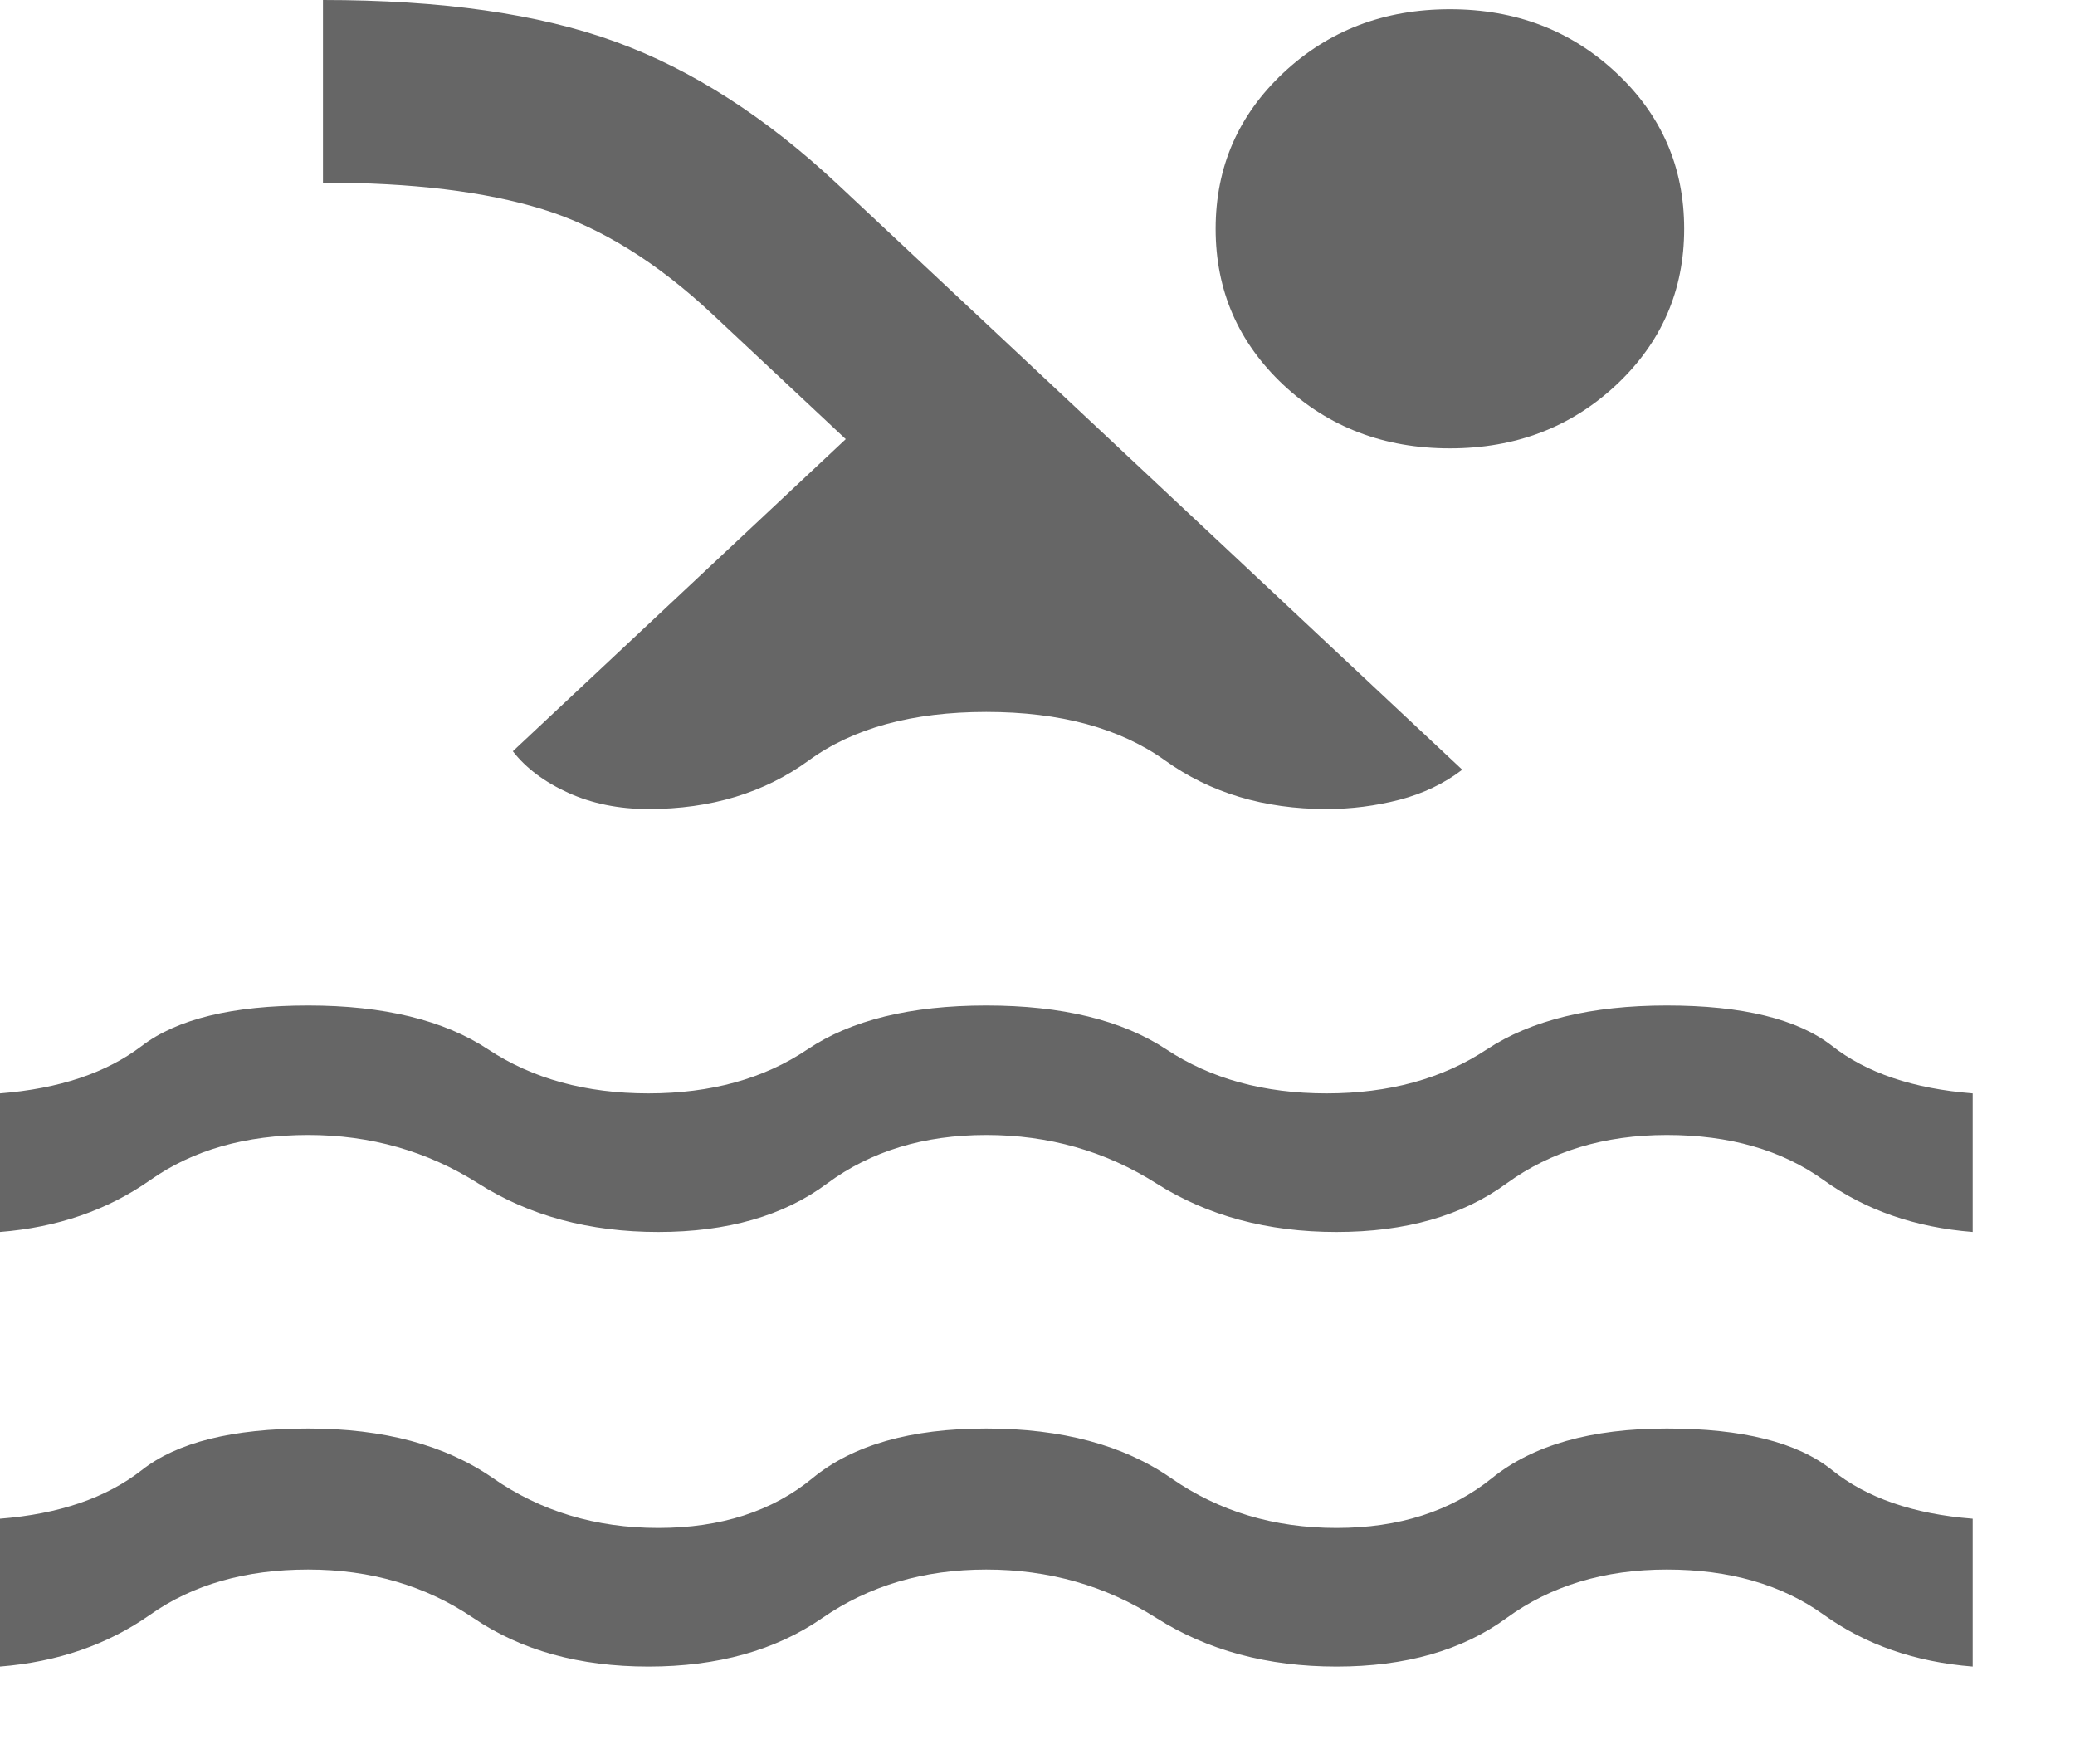 <?xml version="1.0" encoding="utf-8"?>
<svg xmlns="http://www.w3.org/2000/svg" fill="none" height="100%" overflow="visible" preserveAspectRatio="none" style="display: block;" viewBox="0 0 20 17" width="100%">
<g id="Group 2757">
<path d="M-0.001 16.061V14.636C0.57 14.591 1.025 14.435 1.366 14.168C1.707 13.9 2.241 13.767 2.97 13.767C3.699 13.767 4.293 13.926 4.753 14.246C5.212 14.565 5.743 14.725 6.345 14.725C6.947 14.725 7.443 14.565 7.831 14.246C8.219 13.926 8.778 13.767 9.506 13.767C10.235 13.767 10.829 13.926 11.289 14.246C11.748 14.565 12.279 14.725 12.882 14.725C13.484 14.725 13.983 14.565 14.379 14.246C14.775 13.926 15.337 13.767 16.066 13.767C16.795 13.767 17.326 13.9 17.659 14.168C17.991 14.435 18.443 14.591 19.014 14.636V16.061C18.459 16.017 17.98 15.85 17.576 15.56C17.172 15.27 16.668 15.126 16.066 15.126C15.464 15.126 14.949 15.281 14.521 15.593C14.094 15.905 13.547 16.061 12.882 16.061C12.216 16.061 11.638 15.905 11.146 15.593C10.655 15.281 10.109 15.126 9.506 15.126C8.904 15.126 8.377 15.281 7.926 15.593C7.474 15.905 6.916 16.061 6.25 16.061C5.585 16.061 5.022 15.905 4.563 15.593C4.103 15.281 3.572 15.126 2.97 15.126C2.368 15.126 1.861 15.27 1.449 15.56C1.037 15.85 0.554 16.017 -0.001 16.061ZM-0.001 11.873V10.537C0.57 10.492 1.025 10.34 1.366 10.08C1.707 9.82 2.241 9.69 2.97 9.69C3.699 9.69 4.278 9.831 4.705 10.113C5.133 10.396 5.648 10.537 6.25 10.537C6.852 10.537 7.363 10.396 7.783 10.113C8.203 9.831 8.778 9.69 9.506 9.69C10.235 9.69 10.814 9.831 11.242 10.113C11.669 10.396 12.184 10.537 12.786 10.537C13.389 10.537 13.903 10.396 14.331 10.113C14.759 9.831 15.337 9.69 16.066 9.69C16.795 9.69 17.326 9.82 17.659 10.08C17.991 10.34 18.443 10.492 19.014 10.537V11.873C18.459 11.829 17.98 11.662 17.576 11.372C17.172 11.082 16.668 10.938 16.066 10.938C15.464 10.938 14.949 11.094 14.521 11.405C14.094 11.717 13.547 11.873 12.882 11.873C12.216 11.873 11.638 11.717 11.146 11.405C10.655 11.094 10.109 10.938 9.506 10.938C8.904 10.938 8.393 11.094 7.973 11.405C7.554 11.717 7.011 11.873 6.345 11.873C5.68 11.873 5.102 11.717 4.61 11.405C4.119 11.094 3.572 10.938 2.97 10.938C2.368 10.938 1.861 11.082 1.449 11.372C1.037 11.662 0.554 11.829 -0.001 11.873ZM4.943 7.24L8.152 4.232L6.868 3.029C6.33 2.525 5.783 2.187 5.228 2.016C4.674 1.845 3.969 1.76 3.113 1.76V-0C4.254 -0 5.193 0.133 5.929 0.401C6.666 0.668 7.383 1.129 8.08 1.782L14.094 7.418C13.919 7.552 13.717 7.648 13.488 7.708C13.258 7.767 13.024 7.797 12.786 7.797C12.184 7.797 11.665 7.641 11.23 7.329C10.794 7.017 10.22 6.861 9.506 6.861C8.793 6.861 8.223 7.017 7.795 7.329C7.367 7.641 6.852 7.797 6.25 7.797C5.965 7.797 5.708 7.745 5.478 7.641C5.248 7.537 5.07 7.403 4.943 7.24ZM13.975 0.089C14.609 0.089 15.143 0.293 15.579 0.702C16.015 1.11 16.233 1.611 16.233 2.205C16.233 2.799 16.015 3.3 15.579 3.709C15.143 4.117 14.609 4.321 13.975 4.321C13.341 4.321 12.806 4.117 12.37 3.709C11.935 3.3 11.717 2.799 11.717 2.205C11.717 1.611 11.935 1.11 12.37 0.702C12.806 0.293 13.341 0.089 13.975 0.089Z" fill="black" id="Vector" opacity="0.6"/>
</g>
</svg>